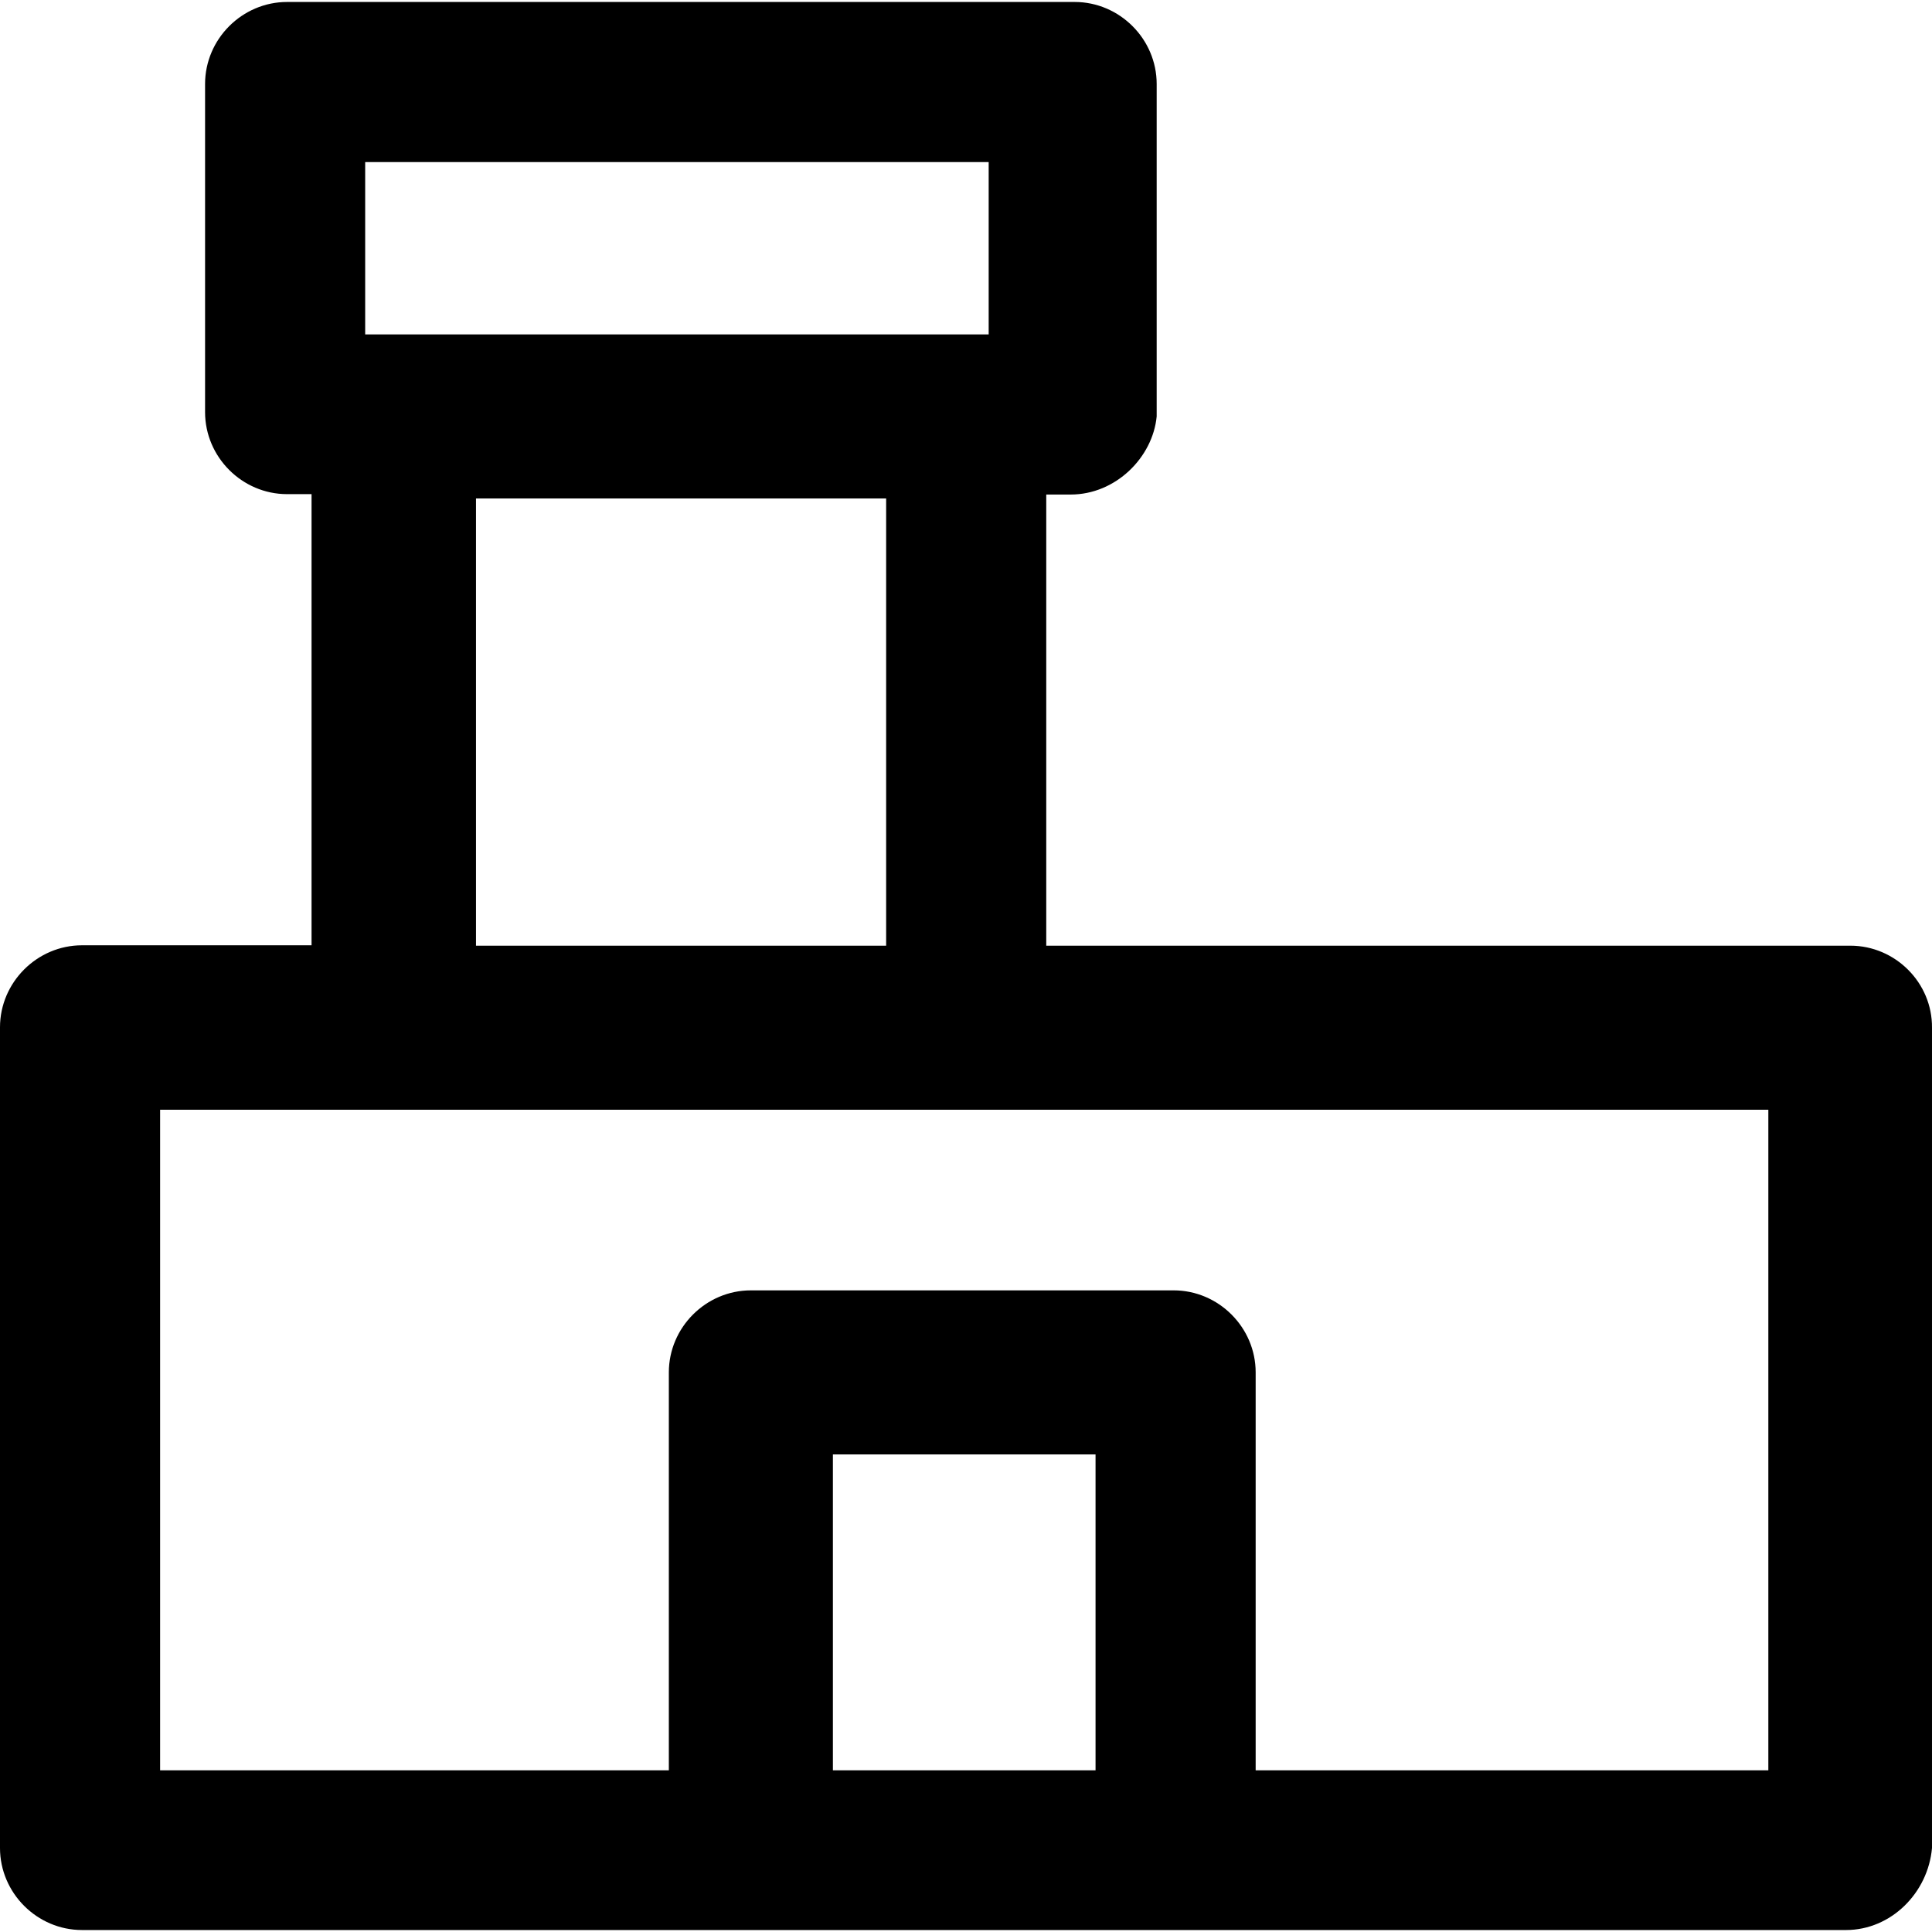 <?xml version="1.0" encoding="iso-8859-1"?>
<!-- Uploaded to: SVG Repo, www.svgrepo.com, Generator: SVG Repo Mixer Tools -->
<svg fill="#000000" height="800px" width="800px" version="1.1" id="Capa_1" xmlns="http://www.w3.org/2000/svg" xmlns:xlink="http://www.w3.org/1999/xlink" 
	 viewBox="0 0 489.901 489.901" xml:space="preserve">
<g>
	<path d="M469.2,239.8H265.3V125.4h6.2c11.4,0,20.8-9.4,21.8-19.8V21.3c0-11.4-9.4-20.8-20.8-20.8H72.8C61.4,0.5,52,9.9,52,21.3
		v83.2c0,11.4,9.4,20.8,20.8,20.8H79v114.4H20.8C9.4,239.7,0,249.1,0,260.5v208.1c0,11.4,9.4,20.8,20.8,20.8h447.3
		c11.4,0,20.8-9.4,21.8-20.8v-208C490,249.2,480.6,239.8,469.2,239.8z M92.6,41.1h158.1v43.7H92.6V41.1z M120.7,126.4h104v113.4
		h-104V126.4z M277.8,448.9h-66.6v-80.1h66.6V448.9z M448.4,448.9h-130V348c0-11.4-9.4-20.8-20.8-20.8H190.4
		c-11.4,0-20.8,9.4-20.8,20.8v100.9h-129V281.4h407.8L448.4,448.9L448.4,448.9z"/>
</g>
</svg>